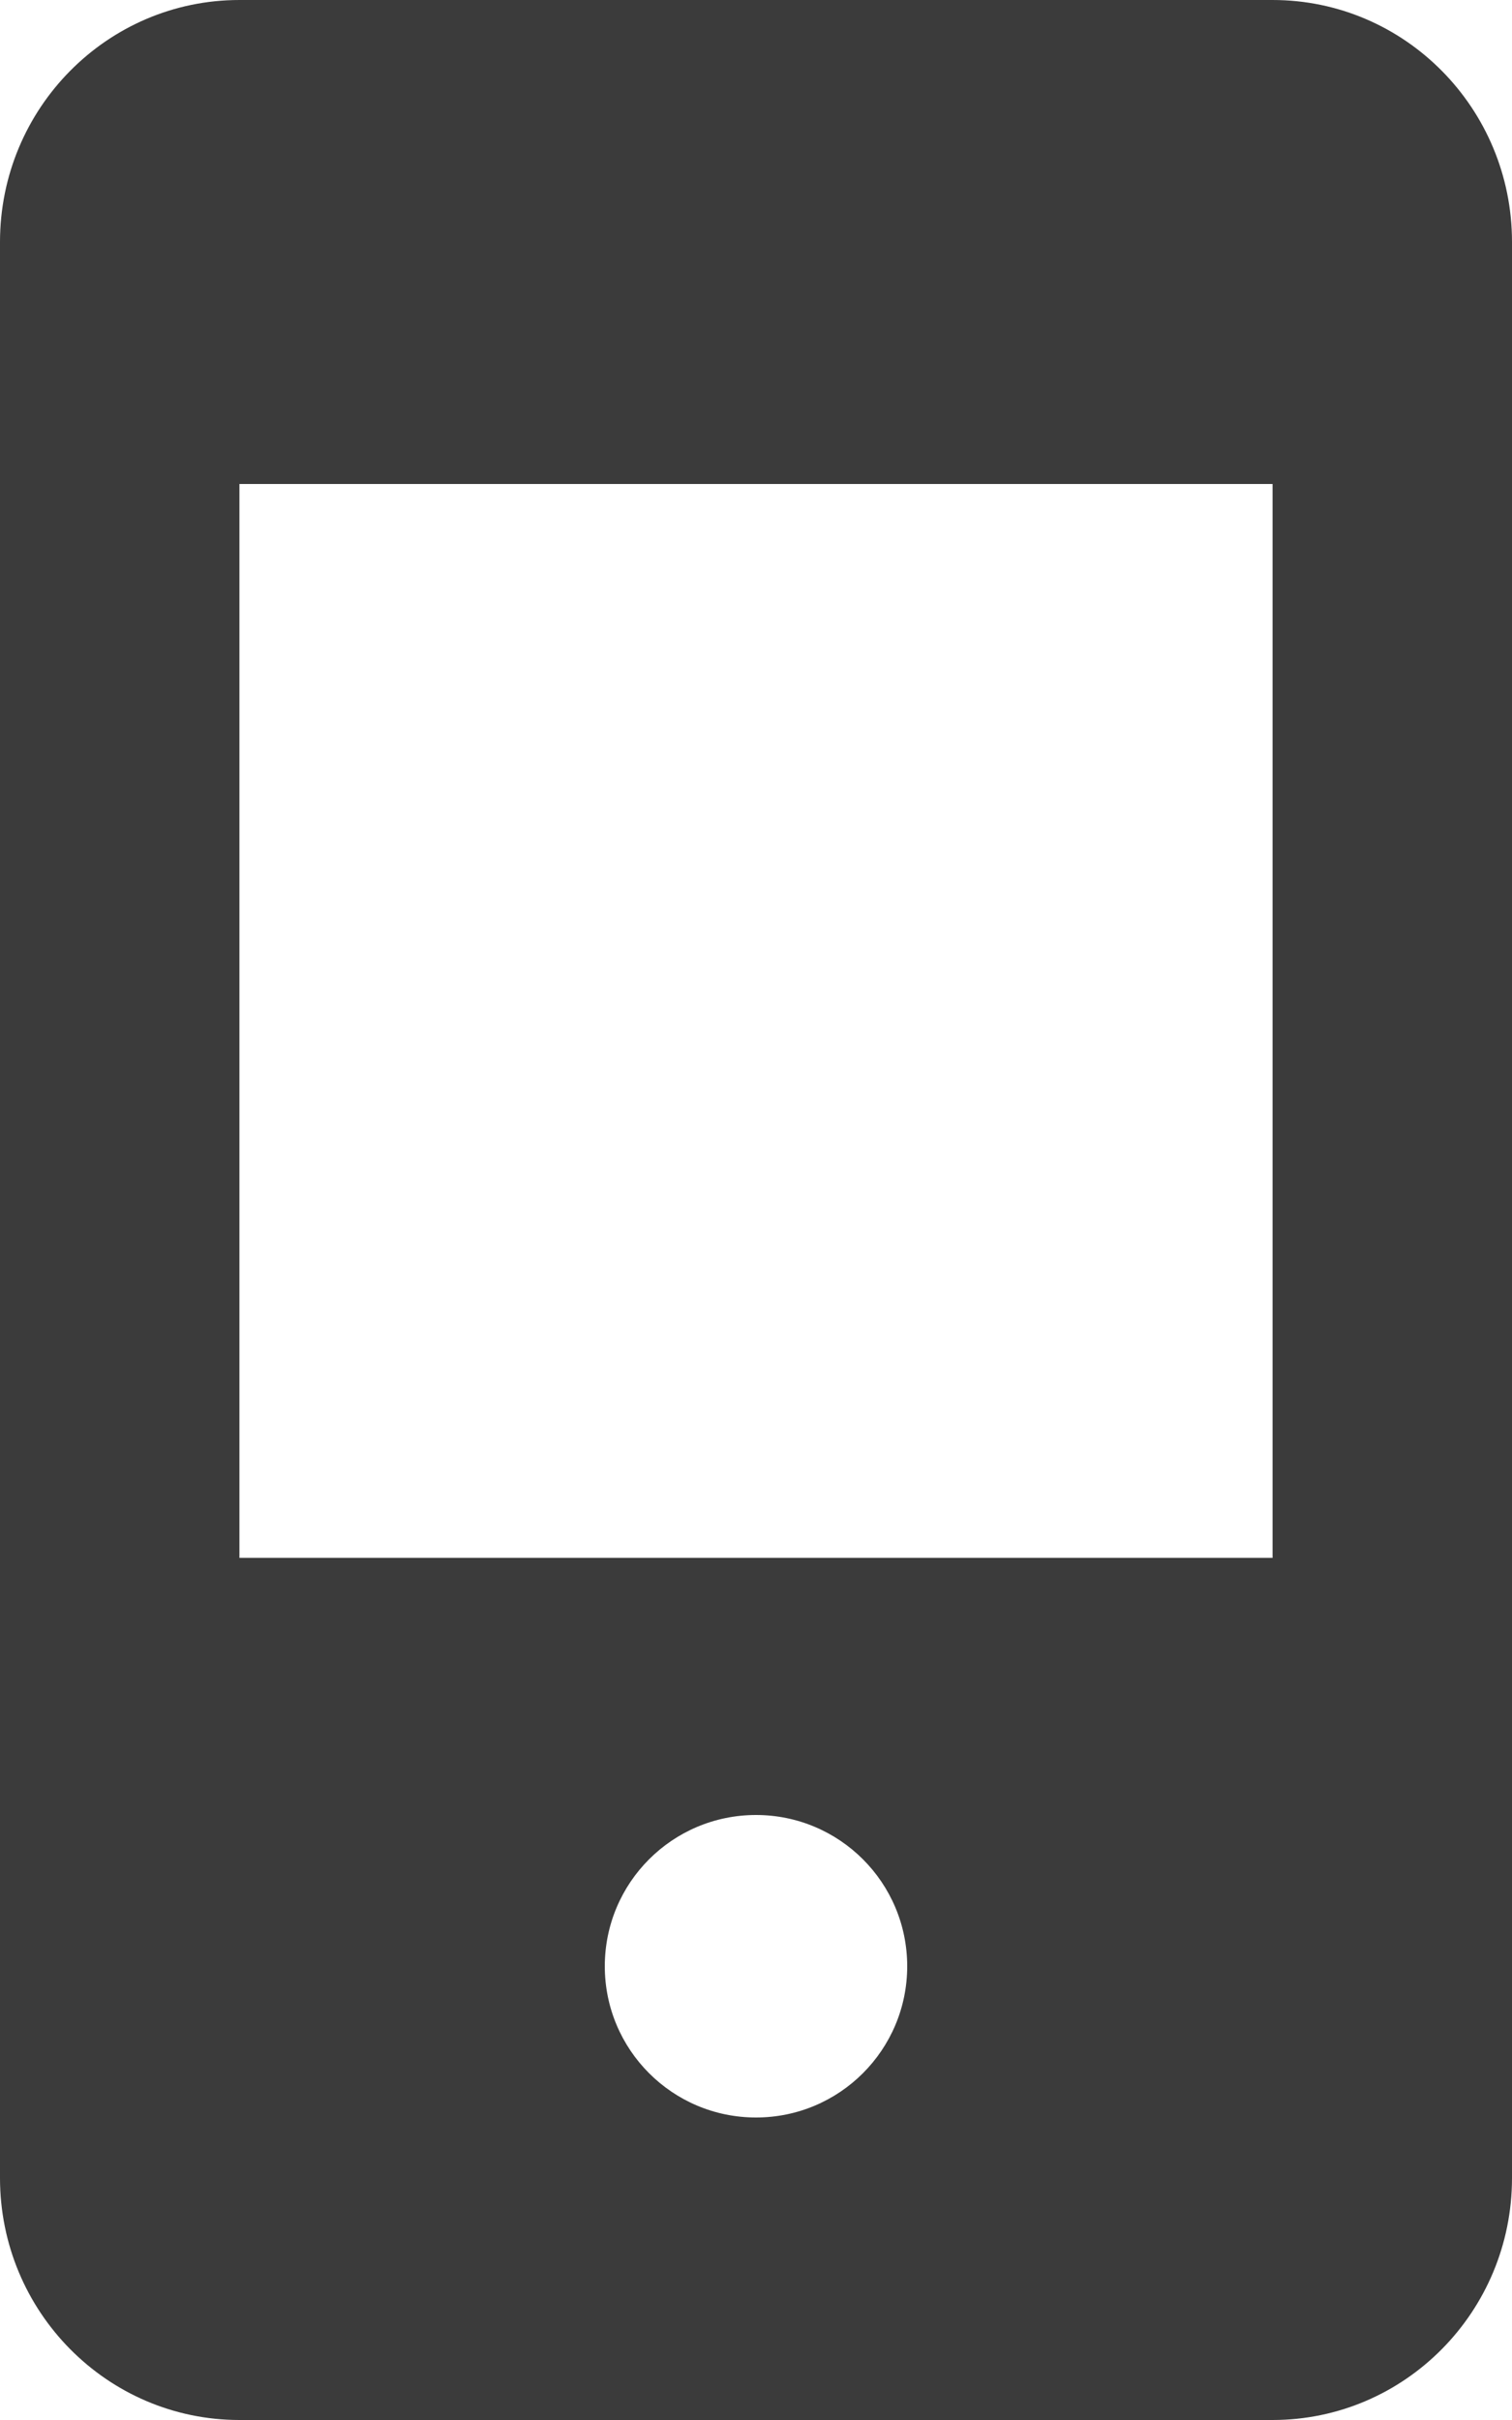 <svg width="20" height="32" viewBox="0 0 20 32" fill="none" xmlns="http://www.w3.org/2000/svg">
<path fill-rule="evenodd" clip-rule="evenodd" d="M0 3.2C0 1.433 1.418 0 3.167 0H16.833C18.582 0 20 1.433 20 3.2V28.8C20 30.567 18.582 32 16.833 32H3.167C1.418 32 0 30.567 0 28.8V3.2ZM3.167 6.4H16.833V20.6H3.167V6.4ZM10 28C11.105 28 12 27.105 12 26C12 24.895 11.105 24 10 24C8.895 24 8 24.895 8 26C8 27.105 8.895 28 10 28Z" fill="#3B3B3B"/>
</svg>
